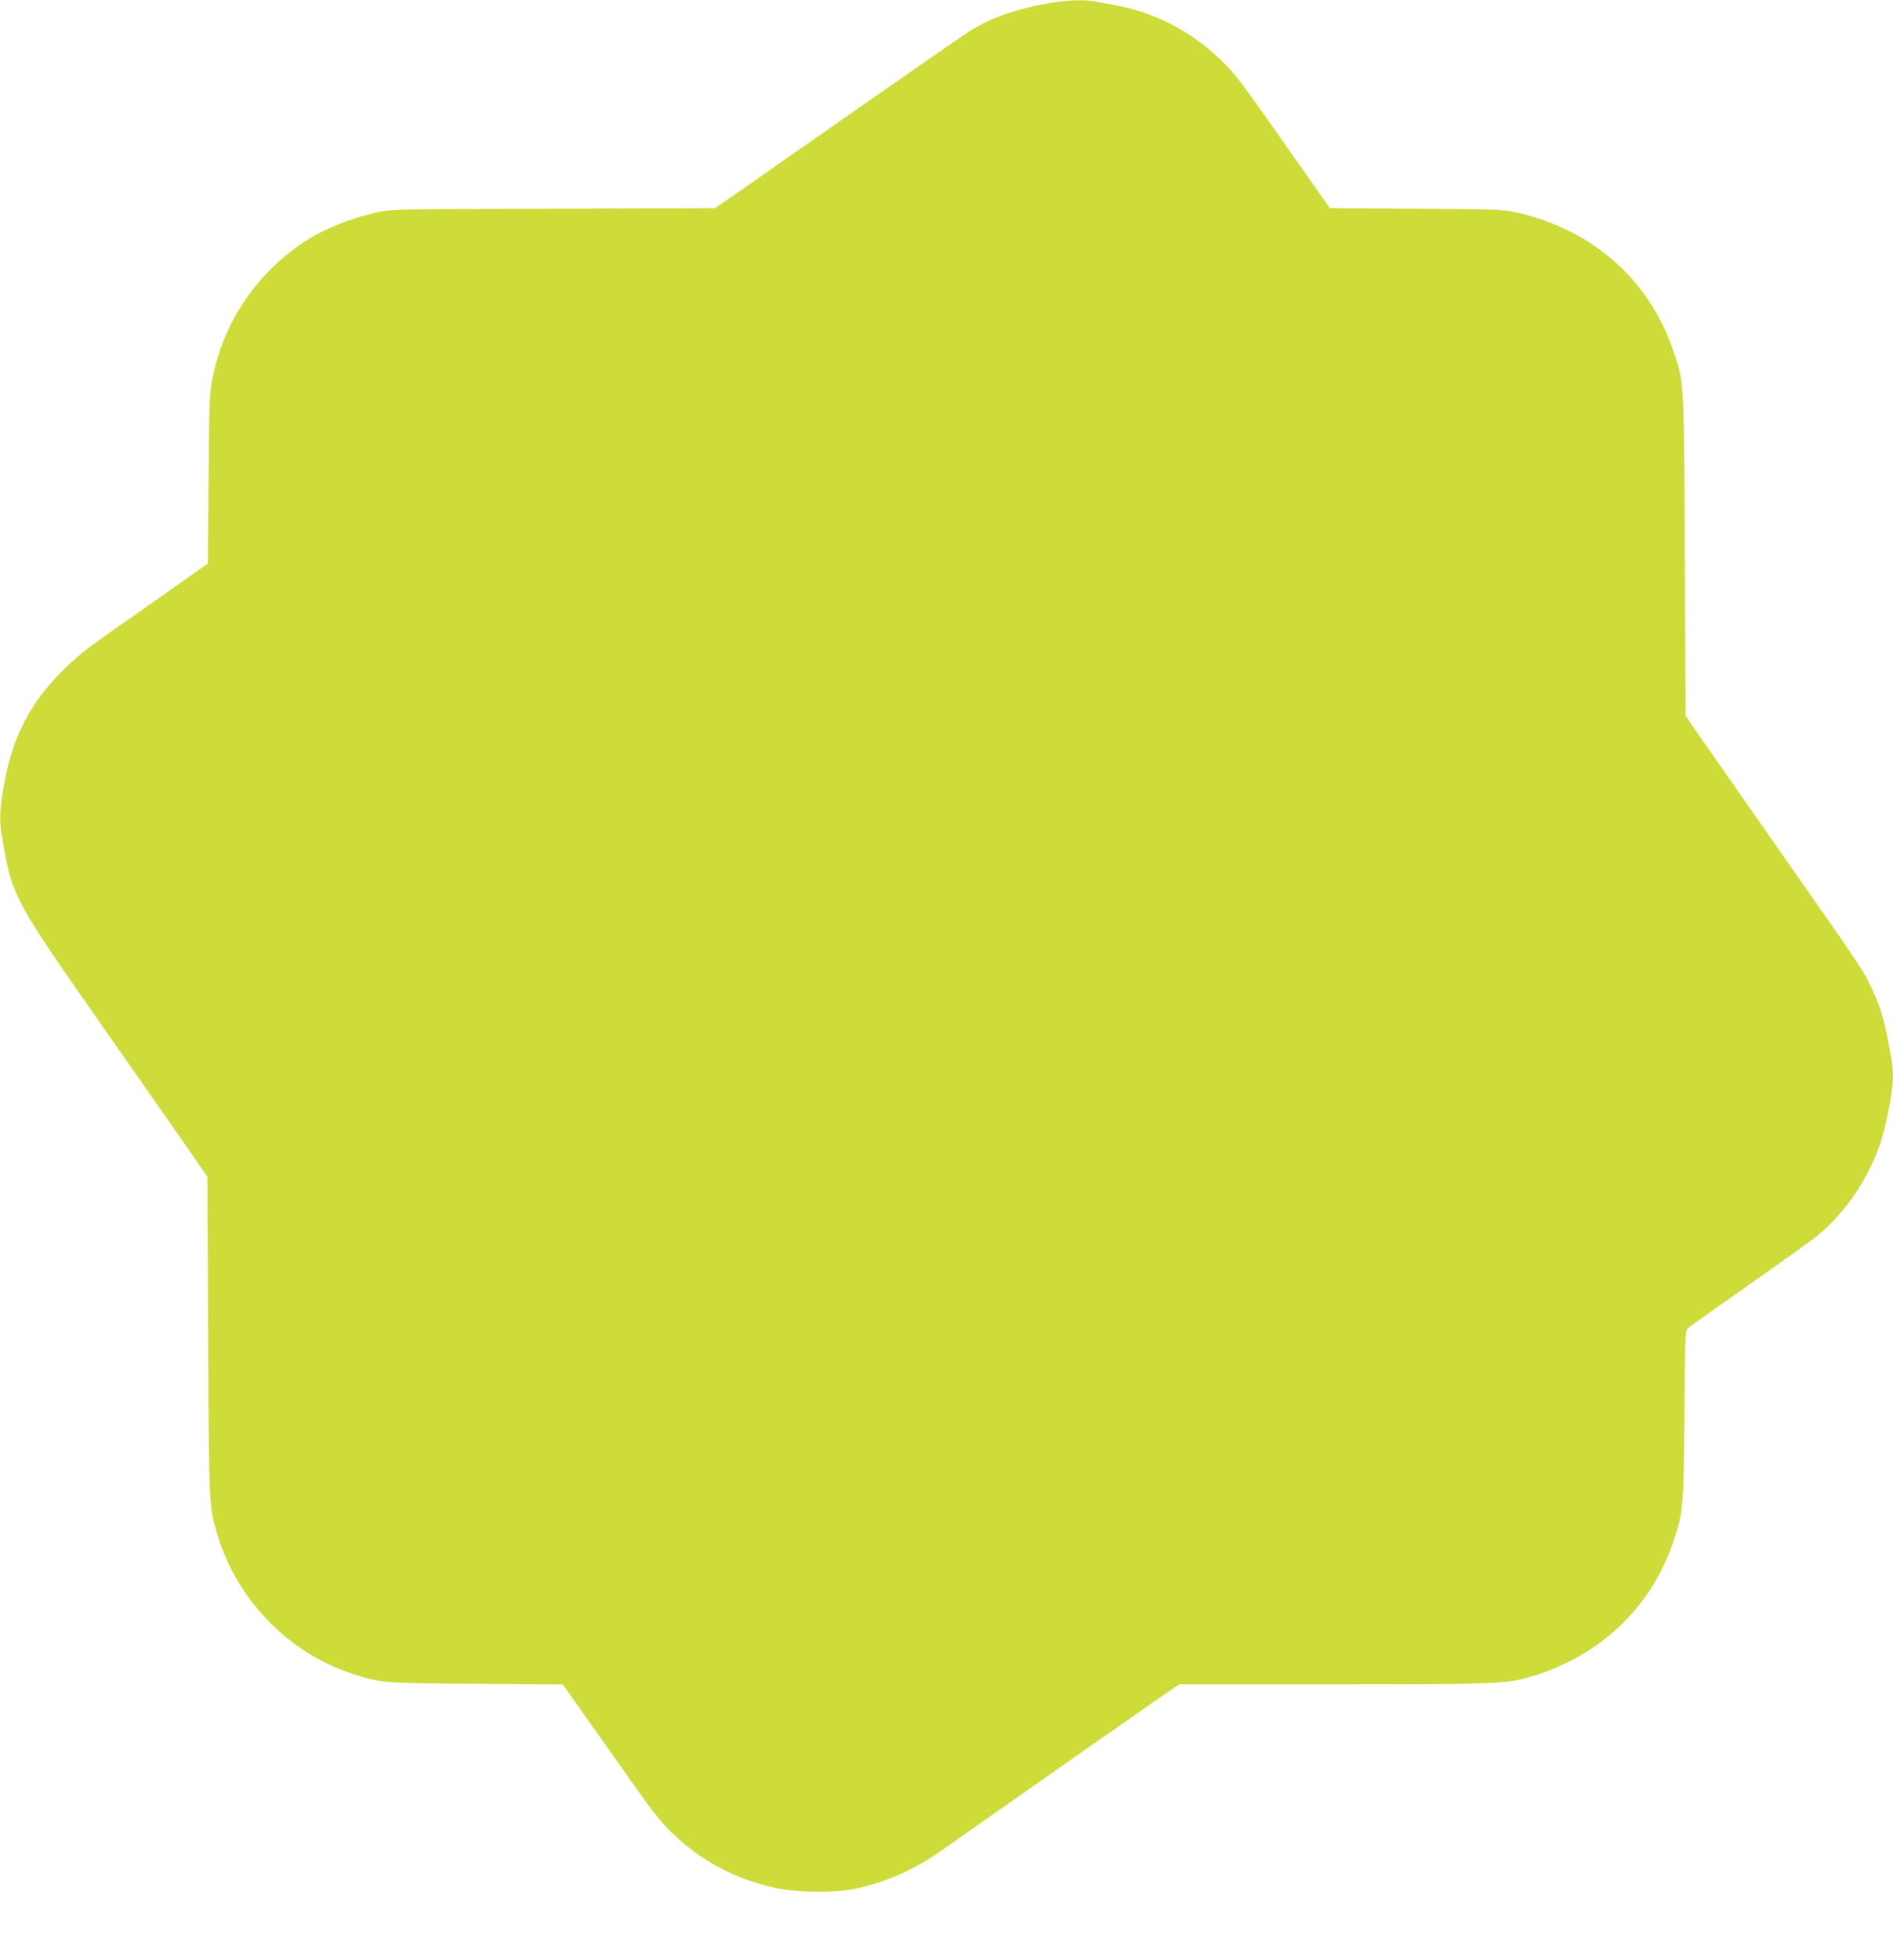 <?xml version="1.0" standalone="no"?>
<!DOCTYPE svg PUBLIC "-//W3C//DTD SVG 20010904//EN"
 "http://www.w3.org/TR/2001/REC-SVG-20010904/DTD/svg10.dtd">
<svg version="1.0" xmlns="http://www.w3.org/2000/svg"
 width="1237pt" height="1280pt" viewBox="0 0 1237 1280"
 preserveAspectRatio="xMidYMid meet">
<g transform="translate(0,1280) scale(0.1,-0.1)"
fill="#cddc39" stroke="none">
<path d="M6830 12775 c-193 -35 -349 -90 -484 -172 -34 -21 -351 -240 -706
-488 -355 -248 -717 -501 -806 -563 l-161 -111 -1059 -4 c-1050 -3 -1060 -3
-1156 -25 -166 -38 -335 -105 -452 -180 -329 -211 -550 -538 -621 -922 -16
-81 -19 -174 -22 -642 l-5 -548 -181 -128 c-100 -71 -288 -202 -417 -293 -192
-134 -256 -185 -351 -279 -217 -217 -330 -438 -385 -757 -29 -173 -30 -221 -4
-371 60 -344 82 -385 641 -1182 248 -355 506 -724 573 -820 l121 -175 5 -1045
c6 -1128 5 -1105 61 -1293 124 -418 457 -765 866 -903 197 -66 204 -67 824
-71 l567 -4 139 -197 c77 -108 209 -295 293 -414 173 -247 230 -316 333 -406
181 -158 391 -263 629 -313 135 -29 380 -31 510 -6 190 38 396 127 558 243
150 106 1344 942 1460 1022 l106 72 1014 0 c1100 0 1111 1 1305 56 50 14 144
51 210 83 336 163 582 442 700 794 65 196 67 215 72 824 5 550 5 551 26 571
12 11 191 138 397 282 206 144 405 287 443 317 226 185 397 470 455 759 45
221 51 292 32 395 -45 257 -65 328 -134 475 -53 111 -40 93 -636 944 -267 382
-506 724 -531 760 l-44 65 -5 1050 c-6 1165 -4 1119 -75 1332 -155 463 -529
794 -1023 905 -92 20 -127 21 -659 25 l-563 4 -202 287 c-380 542 -407 578
-496 666 -196 195 -438 323 -699 371 -48 9 -110 20 -136 25 -75 15 -190 10
-327 -15z"/>
</g>
</svg>
